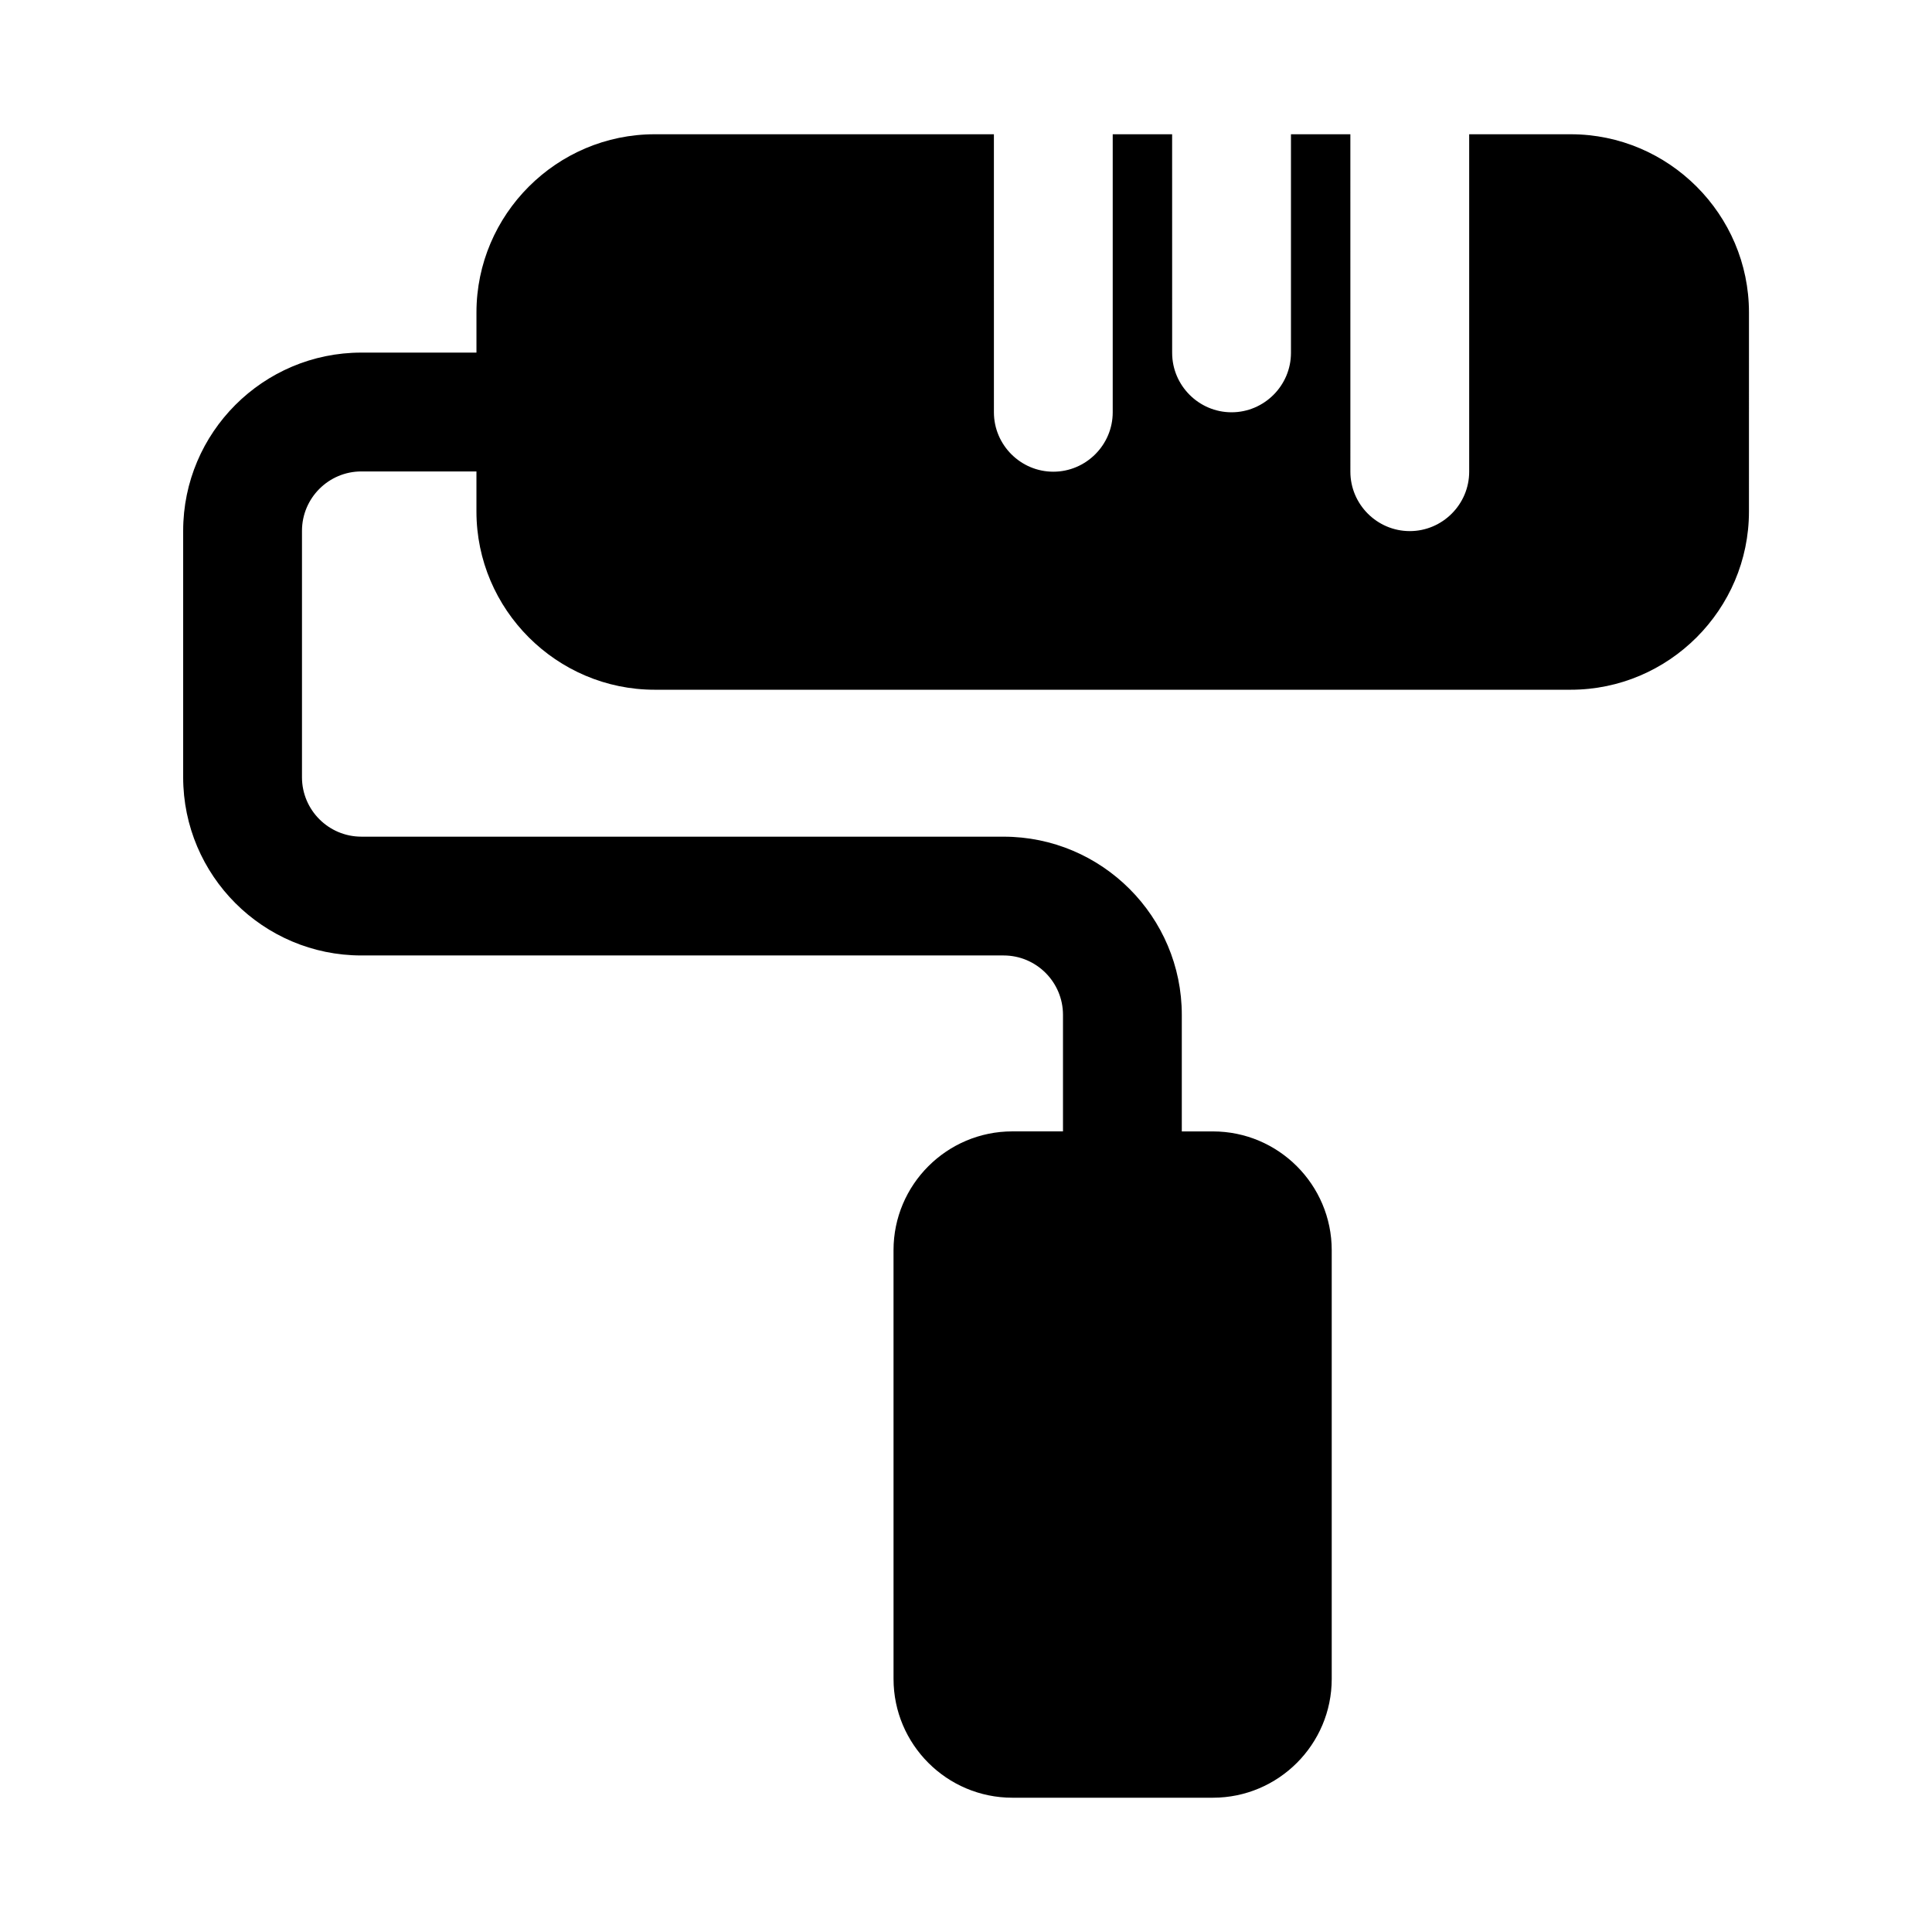 <?xml version="1.0" encoding="UTF-8"?>
<!-- Uploaded to: ICON Repo, www.iconrepo.com, Generator: ICON Repo Mixer Tools -->
<svg fill="#000000" width="800px" height="800px" version="1.1" viewBox="144 144 512 512" xmlns="http://www.w3.org/2000/svg">
 <path d="m560.27 179.58h-26.922v89.426c0 8.66-7.086 15.742-15.742 15.742-8.66 0-15.742-7.086-15.742-15.742l-0.004-89.426h-15.742v57.938c0 8.66-7.086 15.742-15.742 15.742-8.66 0-15.742-7.086-15.742-15.742l-0.008-57.938h-15.742v73.684c0 8.66-7.086 15.742-15.742 15.742-8.66 0-15.742-7.086-15.742-15.742l-0.004-73.684h-89.898c-25.977 0-47.23 21.254-47.23 47.23v10.633h-30.496c-26.047 0-47.23 21.188-47.23 47.23v65.305c0 26.047 21.188 47.23 47.23 47.23h170.19c8.688 0 15.742 7.066 15.742 15.742v30.879h-13.422c-17.359 0-31.488 14.121-31.488 31.488l0.004 113.61c0 17.367 14.129 31.488 31.488 31.488h53.148c17.359 0 31.488-14.121 31.488-31.488v-113.6c0-17.367-14.129-31.488-31.488-31.488h-8.242v-30.879c0-26.047-21.188-47.23-47.23-47.23l-170.19-0.004c-8.688 0-15.742-7.066-15.742-15.742v-65.305c0-8.68 7.059-15.742 15.742-15.742h30.492v10.621c0 25.977 21.254 47.23 47.23 47.23h242.77c25.977 0 47.23-21.254 47.23-47.23l0.004-52.746c0-25.977-21.254-47.23-47.23-47.23z"/>
</svg>